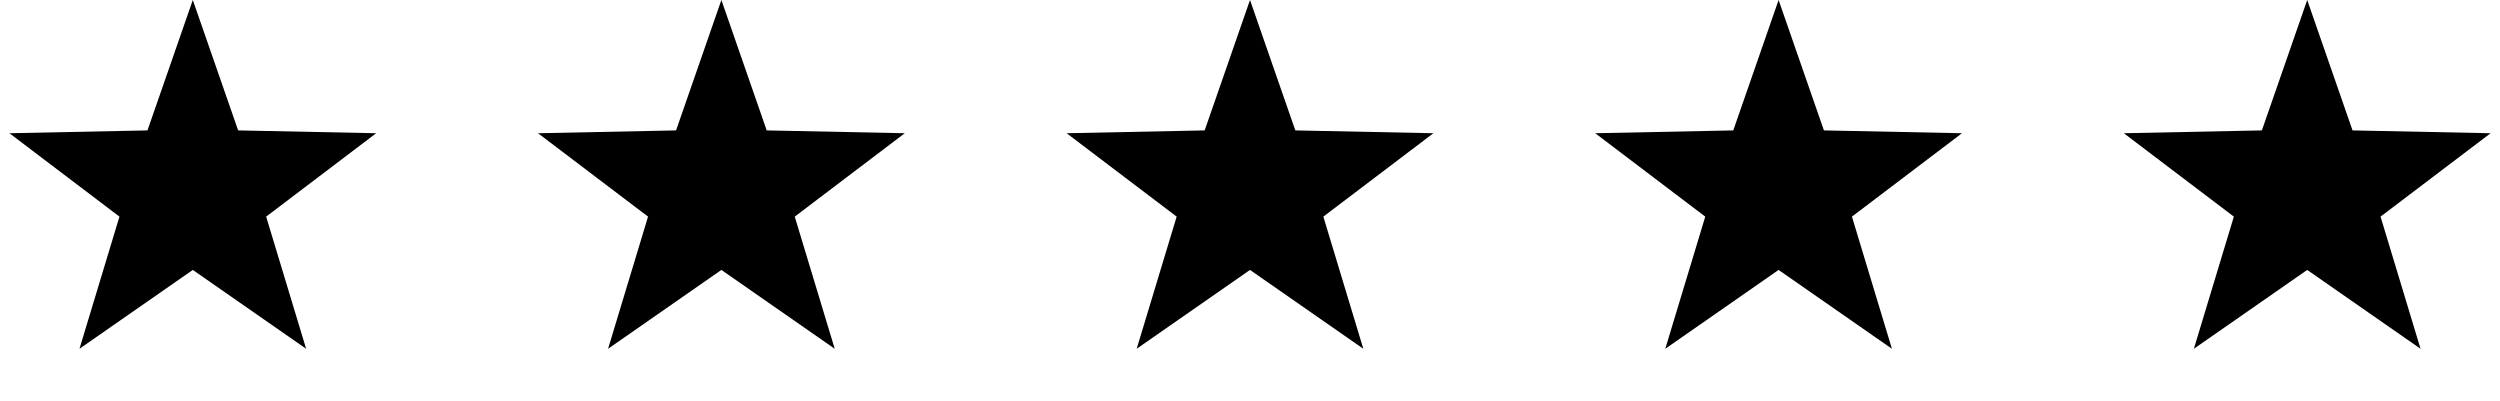 <svg width="137" height="22" viewBox="0 0 137 22" fill="none" xmlns="http://www.w3.org/2000/svg">
<path d="M10.566 0L13.05 7.146L20.614 7.301L14.585 11.871L16.776 19.113L10.566 14.792L4.355 19.113L6.546 11.871L0.517 7.301L8.081 7.146L10.566 0Z" fill="black"/>
<path d="M39.532 0L42.016 7.146L49.581 7.301L43.552 11.871L45.743 19.113L39.532 14.792L33.322 19.113L35.513 11.871L29.484 7.301L37.048 7.146L39.532 0Z" fill="black"/>
<path d="M68.5 0L70.984 7.146L78.549 7.301L72.519 11.871L74.71 19.113L68.5 14.792L62.29 19.113L64.481 11.871L58.452 7.301L66.016 7.146L68.5 0Z" fill="black"/>
<path d="M97.467 0L99.951 7.146L107.515 7.301L101.486 11.871L103.677 19.113L97.467 14.792L91.257 19.113L93.448 11.871L87.418 7.301L94.983 7.146L97.467 0Z" fill="black"/>
<path d="M126.435 0L128.919 7.146L136.483 7.301L130.454 11.871L132.645 19.113L126.435 14.792L120.224 19.113L122.415 11.871L116.386 7.301L123.951 7.146L126.435 0Z" fill="black"/>
</svg>
